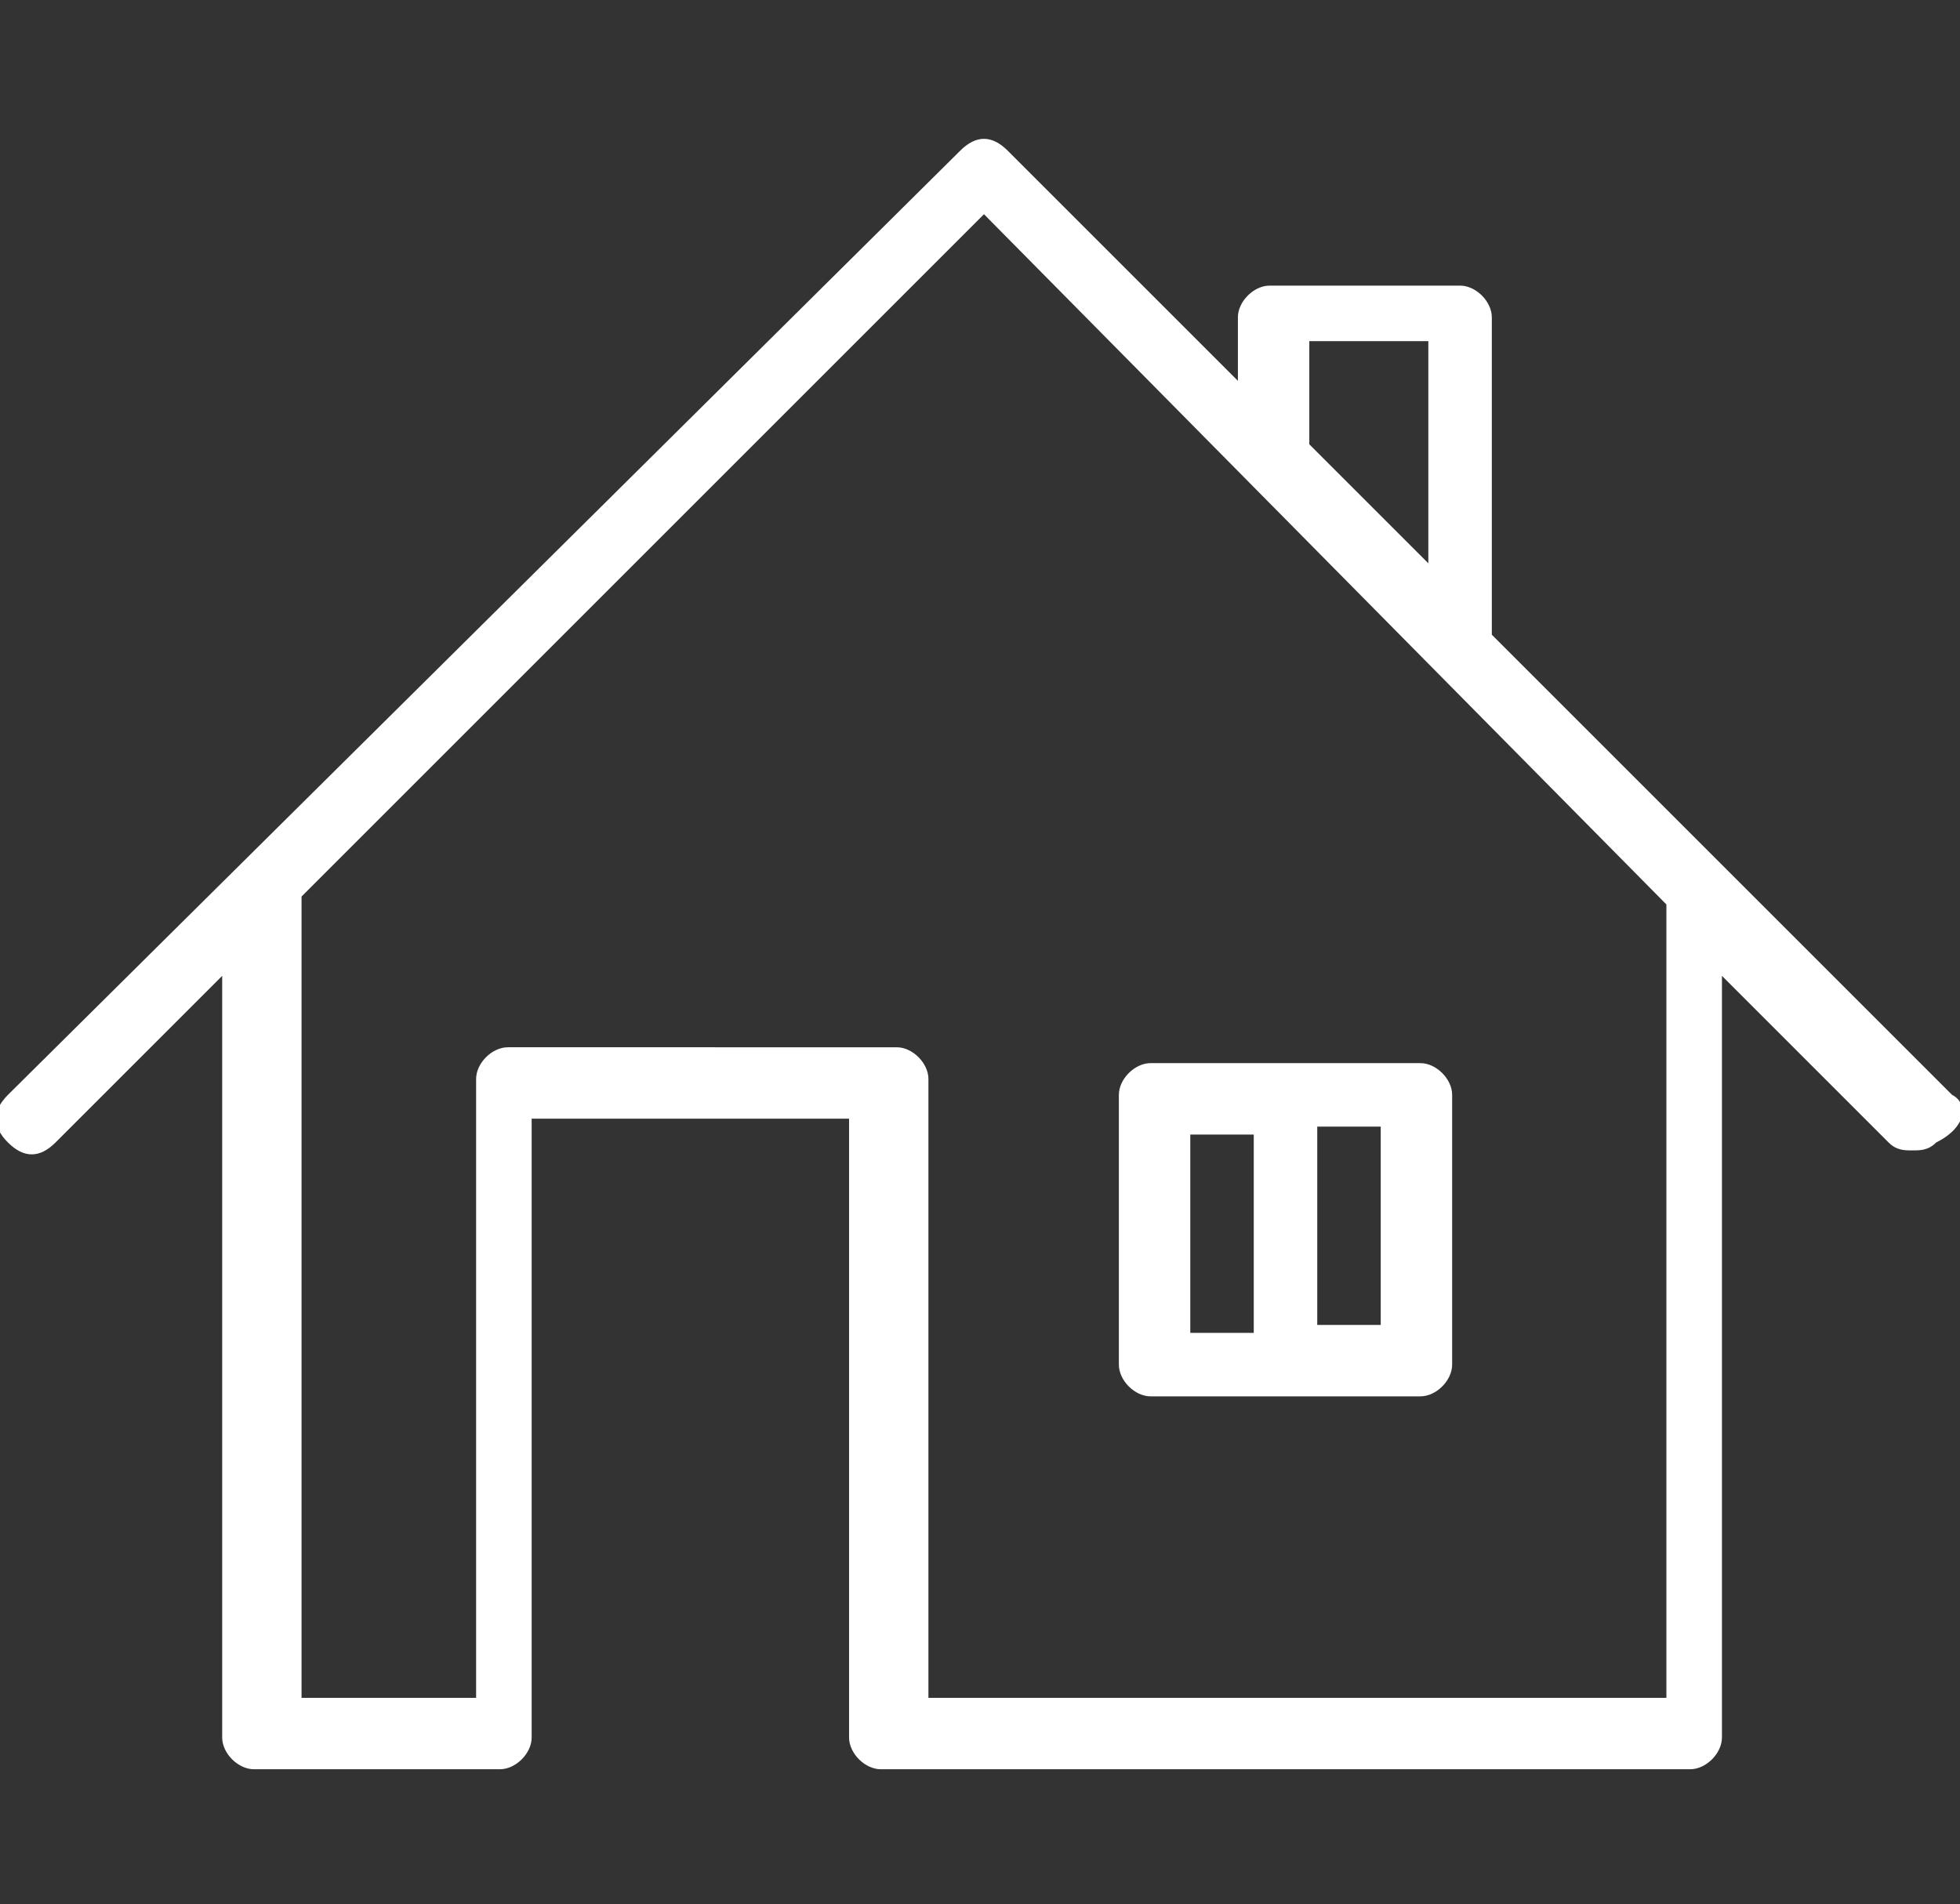 <?xml version="1.0" encoding="utf-8"?>
<!-- Generator: Adobe Illustrator 25.2.3, SVG Export Plug-In . SVG Version: 6.00 Build 0)  -->
<svg version="1.1" id="Camada_1" xmlns="http://www.w3.org/2000/svg" xmlns:xlink="http://www.w3.org/1999/xlink" x="0px" y="0px"
	 viewBox="0 0 24.7 24" style="enable-background:new 0 0 24.7 24;" xml:space="preserve">
<rect x="0" y="0" width="24.7" height="24" fill="#333333" stroke="none"/>
<style type="text/css">
	.st0{fill:#FFFFFF;}
</style>
<path class="st0" d="M24.6,13.8L18.8,8c0,0,0,0,0,0v-4c0-0.2-0.2-0.4-0.4-0.4H16c-0.2,0-0.4,0.2-0.4,0.4v0.8l-2.9-2.9
	c-0.2-0.2-0.4-0.2-0.6,0L0.1,13.8c-0.2,0.2-0.2,0.4,0,0.6s0.4,0.2,0.6,0l2.1-2.1v9.6c0,0.2,0.2,0.4,0.4,0.4h3.1
	c0.2,0,0.4-0.2,0.4-0.4v-7.8h4v7.8c0,0.2,0.2,0.4,0.4,0.4h10.2c0.2,0,0.4-0.2,0.4-0.4v-9.6l2.1,2.1c0.1,0.1,0.2,0.1,0.3,0.1
	c0.1,0,0.2,0,0.3-0.1C24.8,14.2,24.8,13.9,24.6,13.8z M16.5,4.3h1.5v2.8l-1.5-1.5V4.3z M21,11.4v10h-9.3v-7.8c0-0.2-0.2-0.4-0.4-0.4
	H6.4c-0.2,0-0.4,0.2-0.4,0.4v7.8H3.8v-10c0,0,0-0.1,0-0.1l8.6-8.6L21,11.4C21,11.4,21,11.4,21,11.4z M14.5,17.6h3.4
	c0.2,0,0.4-0.2,0.4-0.4v-3.4c0-0.2-0.2-0.4-0.4-0.4h-3.4c-0.2,0-0.4,0.2-0.4,0.4v3.4C14.1,17.4,14.3,17.6,14.5,17.6z M17.4,16.7
	h-0.8v-2.5h0.8V16.7z M15,14.3h0.8v2.5H15V14.3z"/>
</svg>
